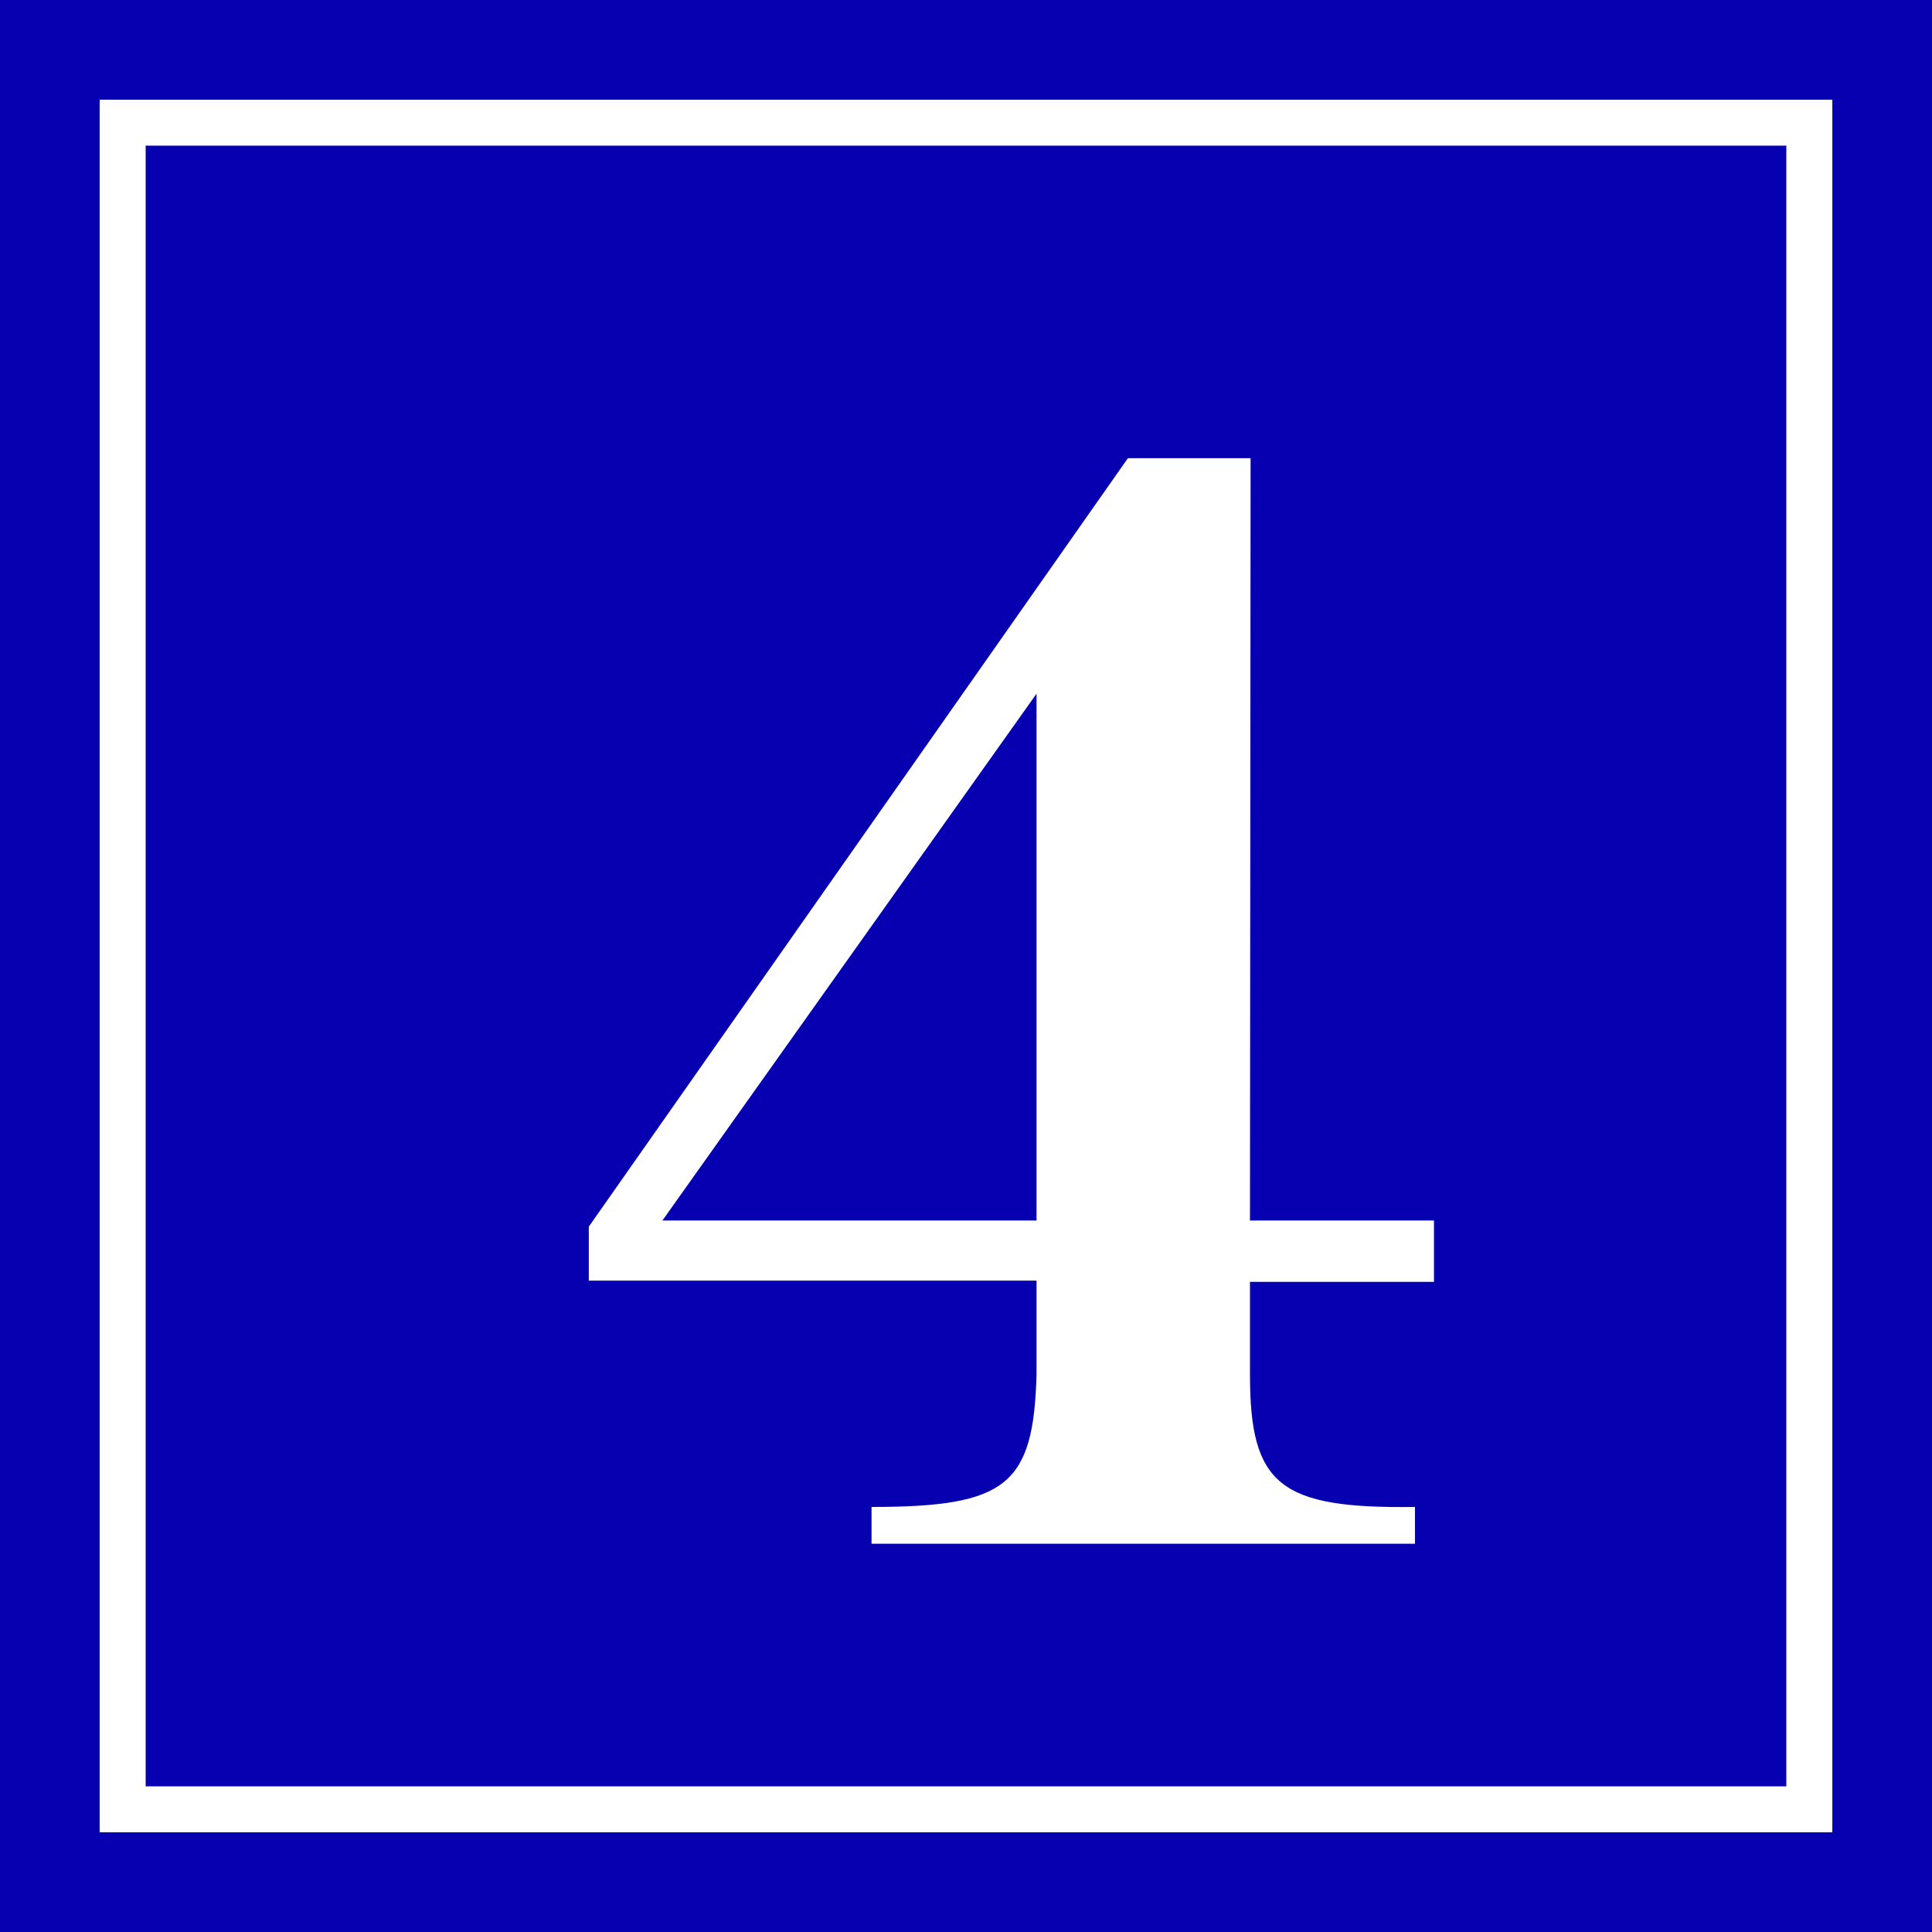 <svg xmlns="http://www.w3.org/2000/svg" viewBox="0 0 31.5 31.5"><defs><style>.cls-1{fill:#0700b0;}.cls-2{fill:none;stroke:#fff;stroke-miterlimit:10;stroke-width:0.75px;}.cls-3{fill:#fff;}</style></defs><g id="Layer_2" data-name="Layer 2"><g id="レイヤー_3" data-name="レイヤー 3"><rect class="cls-1" width="31.5" height="31.5"/><rect class="cls-2" x="2" y="2" width="27.5" height="27.5" transform="translate(31.5 0) rotate(90)"/><path class="cls-3" d="M20.38,19.9h3v1h-3v1.51c0,1.8.48,2.19,2.69,2.16v.6H14.21v-.6c2.21,0,2.64-.36,2.69-2.16V20.88H9.6V20L18.39,7.47h2Zm-3.48,0V11.31L10.8,19.9Z"/></g></g></svg>